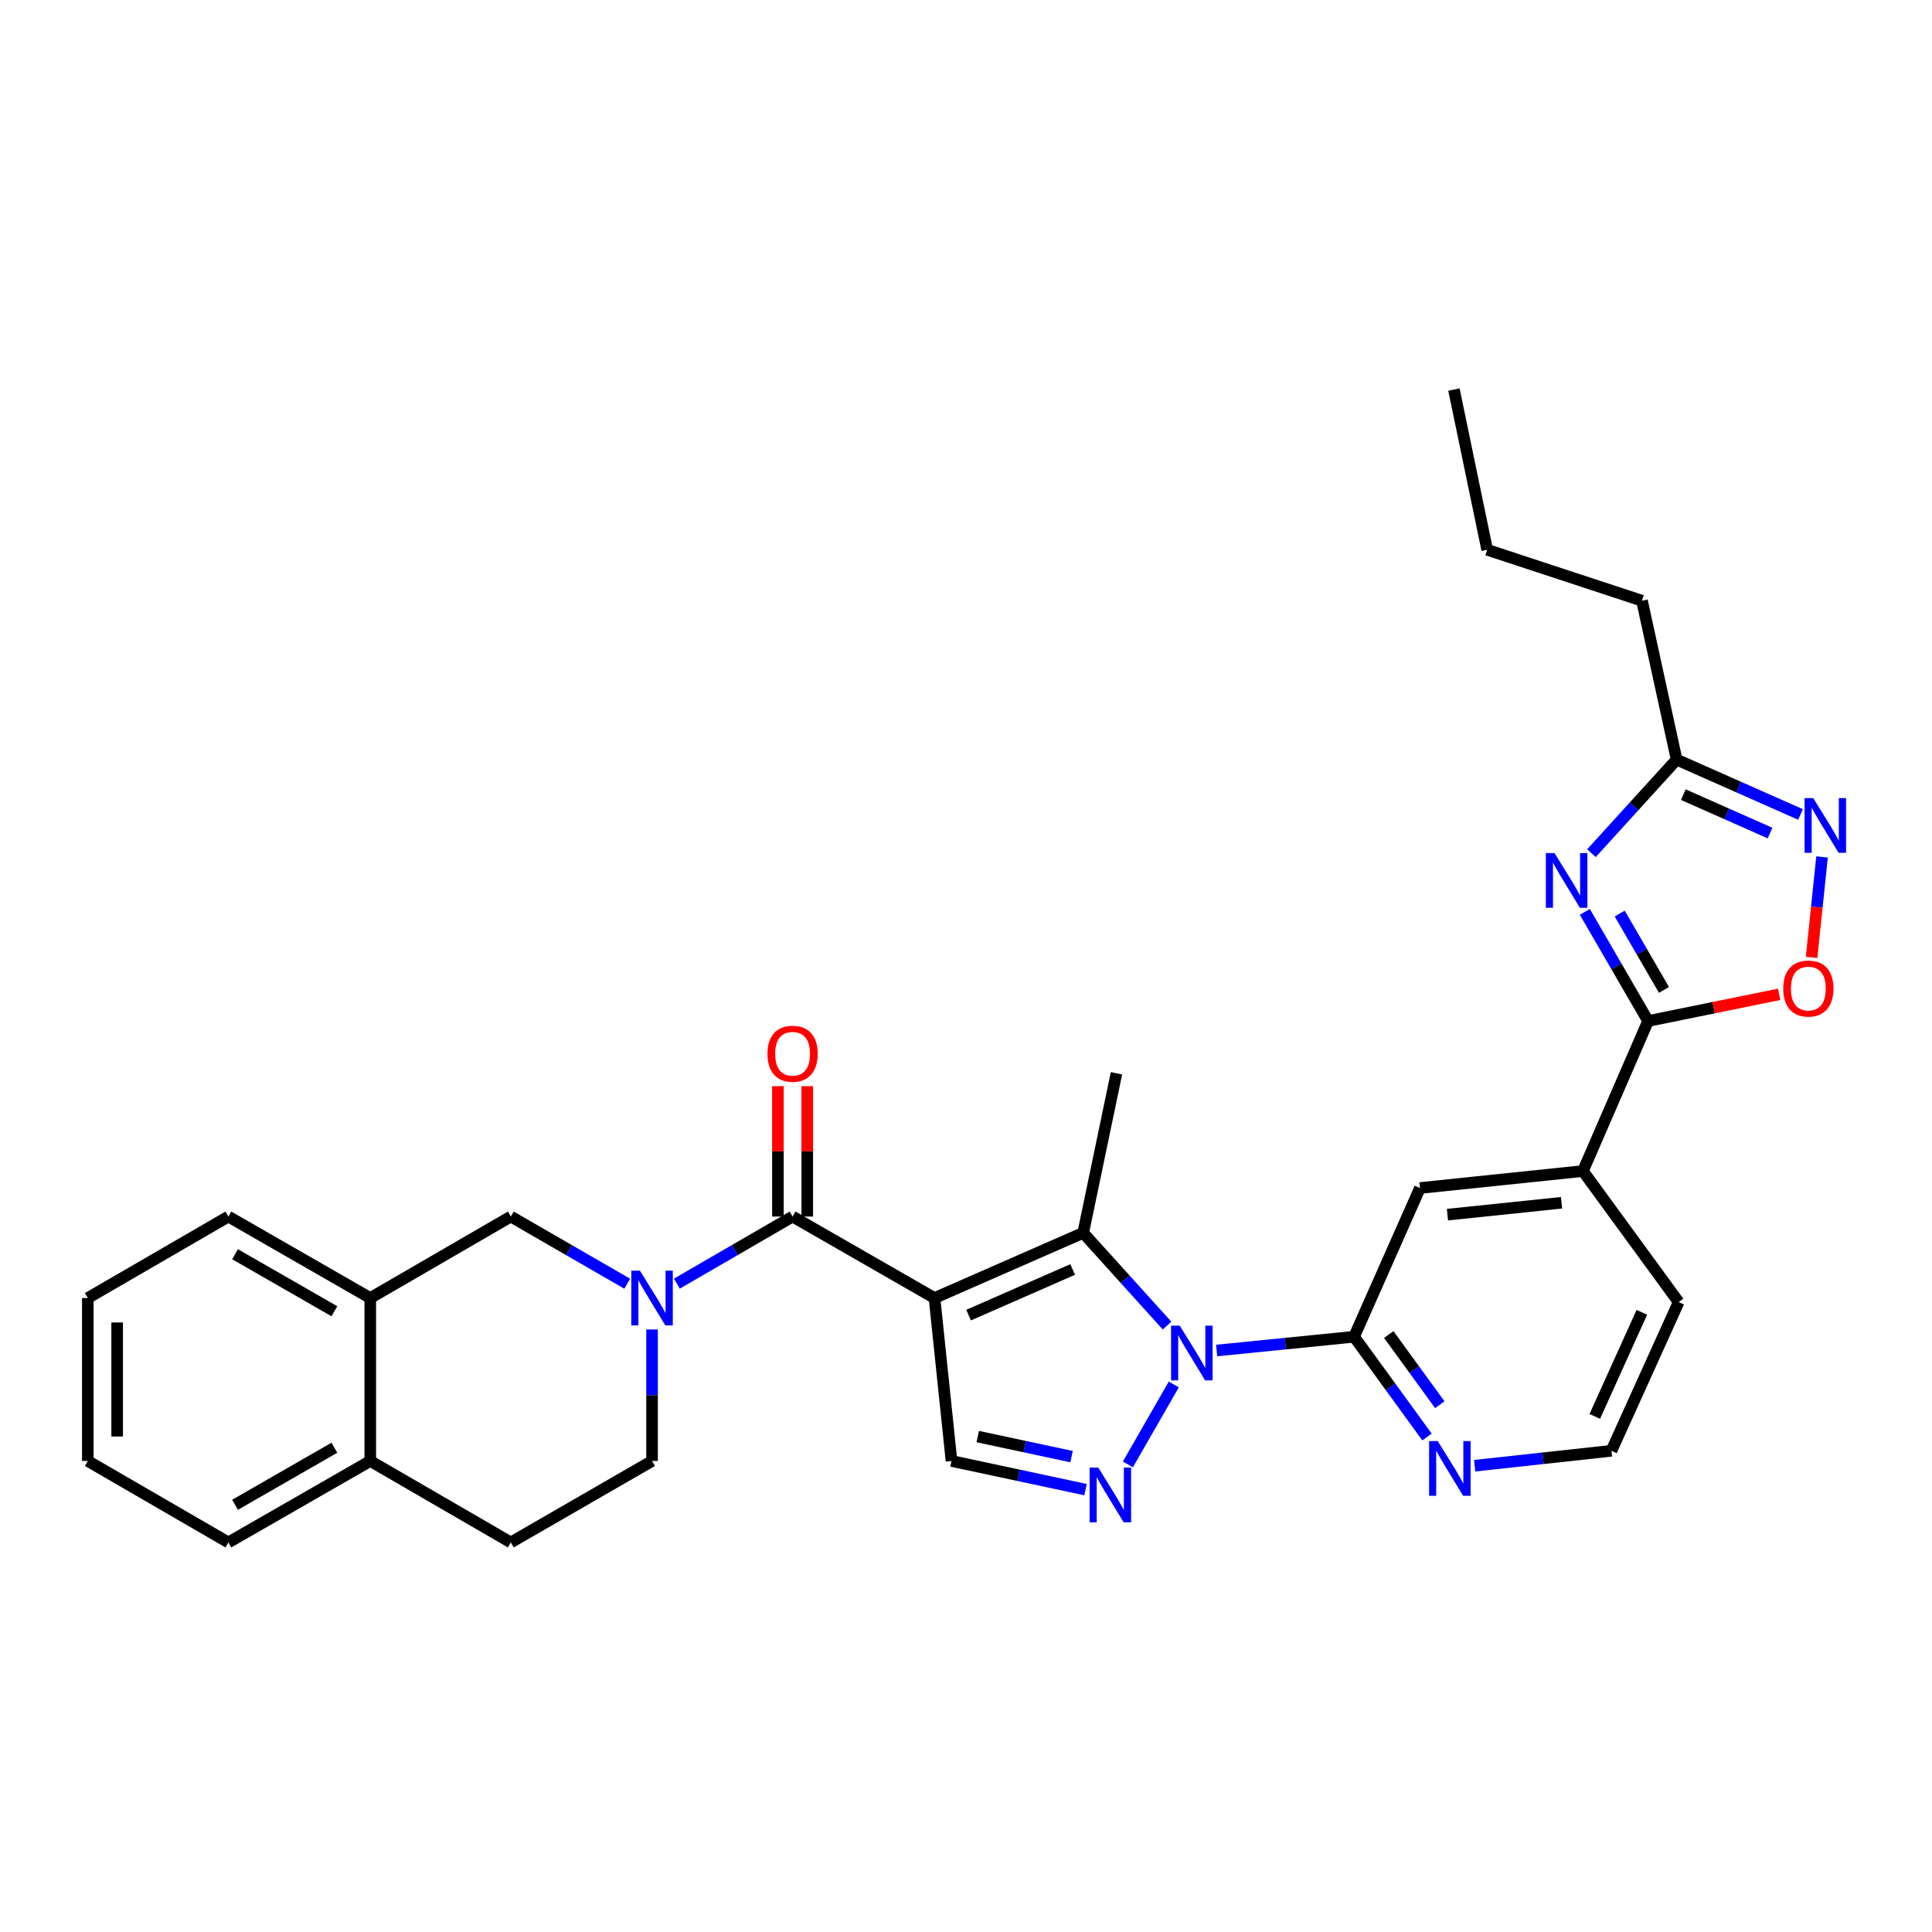 <?xml version='1.0' encoding='iso-8859-1'?>
<svg version='1.1' baseProfile='full'
              xmlns='http://www.w3.org/2000/svg'
                      xmlns:rdkit='http://www.rdkit.org/xml'
                      xmlns:xlink='http://www.w3.org/1999/xlink'
                  xml:space='preserve'
width='1000px' height='1000px' viewBox='0 0 1000 1000'>
<!-- END OF HEADER -->
<rect style='opacity:1.0;fill:#FFFFFF;stroke:none' width='1000' height='1000' x='0' y='0'> </rect>
<path class='bond-1' d='M 483.696,671.858 L 560.658,638.114' style='fill:none;fill-rule:evenodd;stroke:#000000;stroke-width:6px;stroke-linecap:butt;stroke-linejoin:miter;stroke-opacity:1' />
<path class='bond-1' d='M 501.338,680.703 L 555.211,657.083' style='fill:none;fill-rule:evenodd;stroke:#000000;stroke-width:6px;stroke-linecap:butt;stroke-linejoin:miter;stroke-opacity:1' />
<path class='bond-2' d='M 483.696,671.858 L 410.244,629.687' style='fill:none;fill-rule:evenodd;stroke:#000000;stroke-width:6px;stroke-linecap:butt;stroke-linejoin:miter;stroke-opacity:1' />
<path class='bond-8' d='M 483.696,671.858 L 492.495,756.193' style='fill:none;fill-rule:evenodd;stroke:#000000;stroke-width:6px;stroke-linecap:butt;stroke-linejoin:miter;stroke-opacity:1' />
<path class='bond-0' d='M 604.056,686.115 L 582.357,662.115' style='fill:none;fill-rule:evenodd;stroke:#0000FF;stroke-width:6px;stroke-linecap:butt;stroke-linejoin:miter;stroke-opacity:1' />
<path class='bond-0' d='M 582.357,662.115 L 560.658,638.114' style='fill:none;fill-rule:evenodd;stroke:#000000;stroke-width:6px;stroke-linecap:butt;stroke-linejoin:miter;stroke-opacity:1' />
<path class='bond-7' d='M 629.743,699.025 L 665.312,695.459' style='fill:none;fill-rule:evenodd;stroke:#0000FF;stroke-width:6px;stroke-linecap:butt;stroke-linejoin:miter;stroke-opacity:1' />
<path class='bond-7' d='M 665.312,695.459 L 700.881,691.894' style='fill:none;fill-rule:evenodd;stroke:#000000;stroke-width:6px;stroke-linecap:butt;stroke-linejoin:miter;stroke-opacity:1' />
<path class='bond-31' d='M 607.548,716.59 L 583.796,757.965' style='fill:none;fill-rule:evenodd;stroke:#0000FF;stroke-width:6px;stroke-linecap:butt;stroke-linejoin:miter;stroke-opacity:1' />
<path class='bond-21' d='M 560.658,638.114 L 577.884,555.534' style='fill:none;fill-rule:evenodd;stroke:#000000;stroke-width:6px;stroke-linecap:butt;stroke-linejoin:miter;stroke-opacity:1' />
<path class='bond-5' d='M 410.244,629.687 L 380.293,647.05' style='fill:none;fill-rule:evenodd;stroke:#000000;stroke-width:6px;stroke-linecap:butt;stroke-linejoin:miter;stroke-opacity:1' />
<path class='bond-5' d='M 380.293,647.05 L 350.343,664.413' style='fill:none;fill-rule:evenodd;stroke:#0000FF;stroke-width:6px;stroke-linecap:butt;stroke-linejoin:miter;stroke-opacity:1' />
<path class='bond-18' d='M 417.837,629.687 L 417.837,595.945' style='fill:none;fill-rule:evenodd;stroke:#000000;stroke-width:6px;stroke-linecap:butt;stroke-linejoin:miter;stroke-opacity:1' />
<path class='bond-18' d='M 417.837,595.945 L 417.837,562.204' style='fill:none;fill-rule:evenodd;stroke:#FF0000;stroke-width:6px;stroke-linecap:butt;stroke-linejoin:miter;stroke-opacity:1' />
<path class='bond-18' d='M 402.652,629.687 L 402.652,595.945' style='fill:none;fill-rule:evenodd;stroke:#000000;stroke-width:6px;stroke-linecap:butt;stroke-linejoin:miter;stroke-opacity:1' />
<path class='bond-18' d='M 402.652,595.945 L 402.652,562.204' style='fill:none;fill-rule:evenodd;stroke:#FF0000;stroke-width:6px;stroke-linecap:butt;stroke-linejoin:miter;stroke-opacity:1' />
<path class='bond-3' d='M 561.879,771.028 L 527.187,763.61' style='fill:none;fill-rule:evenodd;stroke:#0000FF;stroke-width:6px;stroke-linecap:butt;stroke-linejoin:miter;stroke-opacity:1' />
<path class='bond-3' d='M 527.187,763.61 L 492.495,756.193' style='fill:none;fill-rule:evenodd;stroke:#000000;stroke-width:6px;stroke-linecap:butt;stroke-linejoin:miter;stroke-opacity:1' />
<path class='bond-3' d='M 554.646,753.953 L 530.362,748.761' style='fill:none;fill-rule:evenodd;stroke:#0000FF;stroke-width:6px;stroke-linecap:butt;stroke-linejoin:miter;stroke-opacity:1' />
<path class='bond-3' d='M 530.362,748.761 L 506.078,743.569' style='fill:none;fill-rule:evenodd;stroke:#000000;stroke-width:6px;stroke-linecap:butt;stroke-linejoin:miter;stroke-opacity:1' />
<path class='bond-4' d='M 820.305,471.982 L 836.677,500.227' style='fill:none;fill-rule:evenodd;stroke:#0000FF;stroke-width:6px;stroke-linecap:butt;stroke-linejoin:miter;stroke-opacity:1' />
<path class='bond-4' d='M 836.677,500.227 L 853.05,528.472' style='fill:none;fill-rule:evenodd;stroke:#000000;stroke-width:6px;stroke-linecap:butt;stroke-linejoin:miter;stroke-opacity:1' />
<path class='bond-4' d='M 838.354,472.84 L 849.815,492.611' style='fill:none;fill-rule:evenodd;stroke:#0000FF;stroke-width:6px;stroke-linecap:butt;stroke-linejoin:miter;stroke-opacity:1' />
<path class='bond-4' d='M 849.815,492.611 L 861.275,512.383' style='fill:none;fill-rule:evenodd;stroke:#000000;stroke-width:6px;stroke-linecap:butt;stroke-linejoin:miter;stroke-opacity:1' />
<path class='bond-11' d='M 823.733,441.598 L 845.777,417.382' style='fill:none;fill-rule:evenodd;stroke:#0000FF;stroke-width:6px;stroke-linecap:butt;stroke-linejoin:miter;stroke-opacity:1' />
<path class='bond-11' d='M 845.777,417.382 L 867.821,393.166' style='fill:none;fill-rule:evenodd;stroke:#000000;stroke-width:6px;stroke-linecap:butt;stroke-linejoin:miter;stroke-opacity:1' />
<path class='bond-12' d='M 324.651,664.445 L 294.527,647.066' style='fill:none;fill-rule:evenodd;stroke:#0000FF;stroke-width:6px;stroke-linecap:butt;stroke-linejoin:miter;stroke-opacity:1' />
<path class='bond-12' d='M 294.527,647.066 L 264.403,629.687' style='fill:none;fill-rule:evenodd;stroke:#000000;stroke-width:6px;stroke-linecap:butt;stroke-linejoin:miter;stroke-opacity:1' />
<path class='bond-17' d='M 337.5,688.127 L 337.5,722.16' style='fill:none;fill-rule:evenodd;stroke:#0000FF;stroke-width:6px;stroke-linecap:butt;stroke-linejoin:miter;stroke-opacity:1' />
<path class='bond-17' d='M 337.5,722.16 L 337.5,756.193' style='fill:none;fill-rule:evenodd;stroke:#000000;stroke-width:6px;stroke-linecap:butt;stroke-linejoin:miter;stroke-opacity:1' />
<path class='bond-6' d='M 853.05,528.472 L 819.323,606.133' style='fill:none;fill-rule:evenodd;stroke:#000000;stroke-width:6px;stroke-linecap:butt;stroke-linejoin:miter;stroke-opacity:1' />
<path class='bond-10' d='M 853.05,528.472 L 886.967,521.569' style='fill:none;fill-rule:evenodd;stroke:#000000;stroke-width:6px;stroke-linecap:butt;stroke-linejoin:miter;stroke-opacity:1' />
<path class='bond-10' d='M 886.967,521.569 L 920.885,514.667' style='fill:none;fill-rule:evenodd;stroke:#FF0000;stroke-width:6px;stroke-linecap:butt;stroke-linejoin:miter;stroke-opacity:1' />
<path class='bond-14' d='M 700.881,691.894 L 734.971,614.915' style='fill:none;fill-rule:evenodd;stroke:#000000;stroke-width:6px;stroke-linecap:butt;stroke-linejoin:miter;stroke-opacity:1' />
<path class='bond-15' d='M 700.881,691.894 L 719.748,717.842' style='fill:none;fill-rule:evenodd;stroke:#000000;stroke-width:6px;stroke-linecap:butt;stroke-linejoin:miter;stroke-opacity:1' />
<path class='bond-15' d='M 719.748,717.842 L 738.615,743.79' style='fill:none;fill-rule:evenodd;stroke:#0000FF;stroke-width:6px;stroke-linecap:butt;stroke-linejoin:miter;stroke-opacity:1' />
<path class='bond-15' d='M 718.823,690.748 L 732.03,708.912' style='fill:none;fill-rule:evenodd;stroke:#000000;stroke-width:6px;stroke-linecap:butt;stroke-linejoin:miter;stroke-opacity:1' />
<path class='bond-15' d='M 732.03,708.912 L 745.236,727.075' style='fill:none;fill-rule:evenodd;stroke:#0000FF;stroke-width:6px;stroke-linecap:butt;stroke-linejoin:miter;stroke-opacity:1' />
<path class='bond-9' d='M 943.088,443.536 L 940.379,469.548' style='fill:none;fill-rule:evenodd;stroke:#0000FF;stroke-width:6px;stroke-linecap:butt;stroke-linejoin:miter;stroke-opacity:1' />
<path class='bond-9' d='M 940.379,469.548 L 937.67,495.56' style='fill:none;fill-rule:evenodd;stroke:#FF0000;stroke-width:6px;stroke-linecap:butt;stroke-linejoin:miter;stroke-opacity:1' />
<path class='bond-35' d='M 931.939,421.567 L 899.88,407.367' style='fill:none;fill-rule:evenodd;stroke:#0000FF;stroke-width:6px;stroke-linecap:butt;stroke-linejoin:miter;stroke-opacity:1' />
<path class='bond-35' d='M 899.88,407.367 L 867.821,393.166' style='fill:none;fill-rule:evenodd;stroke:#000000;stroke-width:6px;stroke-linecap:butt;stroke-linejoin:miter;stroke-opacity:1' />
<path class='bond-35' d='M 916.171,431.191 L 893.73,421.25' style='fill:none;fill-rule:evenodd;stroke:#0000FF;stroke-width:6px;stroke-linecap:butt;stroke-linejoin:miter;stroke-opacity:1' />
<path class='bond-35' d='M 893.73,421.25 L 871.289,411.31' style='fill:none;fill-rule:evenodd;stroke:#000000;stroke-width:6px;stroke-linecap:butt;stroke-linejoin:miter;stroke-opacity:1' />
<path class='bond-24' d='M 867.821,393.166 L 849.886,310.932' style='fill:none;fill-rule:evenodd;stroke:#000000;stroke-width:6px;stroke-linecap:butt;stroke-linejoin:miter;stroke-opacity:1' />
<path class='bond-16' d='M 264.403,629.687 L 191.65,671.858' style='fill:none;fill-rule:evenodd;stroke:#000000;stroke-width:6px;stroke-linecap:butt;stroke-linejoin:miter;stroke-opacity:1' />
<path class='bond-13' d='M 819.323,606.133 L 734.971,614.915' style='fill:none;fill-rule:evenodd;stroke:#000000;stroke-width:6px;stroke-linecap:butt;stroke-linejoin:miter;stroke-opacity:1' />
<path class='bond-13' d='M 808.242,622.554 L 749.196,628.701' style='fill:none;fill-rule:evenodd;stroke:#000000;stroke-width:6px;stroke-linecap:butt;stroke-linejoin:miter;stroke-opacity:1' />
<path class='bond-33' d='M 819.323,606.133 L 868.876,673.967' style='fill:none;fill-rule:evenodd;stroke:#000000;stroke-width:6px;stroke-linecap:butt;stroke-linejoin:miter;stroke-opacity:1' />
<path class='bond-22' d='M 763.286,758.655 L 798.682,754.792' style='fill:none;fill-rule:evenodd;stroke:#0000FF;stroke-width:6px;stroke-linecap:butt;stroke-linejoin:miter;stroke-opacity:1' />
<path class='bond-22' d='M 798.682,754.792 L 834.077,750.929' style='fill:none;fill-rule:evenodd;stroke:#000000;stroke-width:6px;stroke-linecap:butt;stroke-linejoin:miter;stroke-opacity:1' />
<path class='bond-25' d='M 191.65,671.858 L 118.207,629.687' style='fill:none;fill-rule:evenodd;stroke:#000000;stroke-width:6px;stroke-linecap:butt;stroke-linejoin:miter;stroke-opacity:1' />
<path class='bond-25' d='M 173.073,678.701 L 121.662,649.181' style='fill:none;fill-rule:evenodd;stroke:#000000;stroke-width:6px;stroke-linecap:butt;stroke-linejoin:miter;stroke-opacity:1' />
<path class='bond-32' d='M 191.65,671.858 L 191.65,756.193' style='fill:none;fill-rule:evenodd;stroke:#000000;stroke-width:6px;stroke-linecap:butt;stroke-linejoin:miter;stroke-opacity:1' />
<path class='bond-20' d='M 337.5,756.193 L 264.403,798.365' style='fill:none;fill-rule:evenodd;stroke:#000000;stroke-width:6px;stroke-linecap:butt;stroke-linejoin:miter;stroke-opacity:1' />
<path class='bond-19' d='M 191.65,756.193 L 264.403,798.365' style='fill:none;fill-rule:evenodd;stroke:#000000;stroke-width:6px;stroke-linecap:butt;stroke-linejoin:miter;stroke-opacity:1' />
<path class='bond-26' d='M 191.65,756.193 L 118.207,798.365' style='fill:none;fill-rule:evenodd;stroke:#000000;stroke-width:6px;stroke-linecap:butt;stroke-linejoin:miter;stroke-opacity:1' />
<path class='bond-26' d='M 173.073,749.35 L 121.662,778.87' style='fill:none;fill-rule:evenodd;stroke:#000000;stroke-width:6px;stroke-linecap:butt;stroke-linejoin:miter;stroke-opacity:1' />
<path class='bond-23' d='M 834.077,750.929 L 868.876,673.967' style='fill:none;fill-rule:evenodd;stroke:#000000;stroke-width:6px;stroke-linecap:butt;stroke-linejoin:miter;stroke-opacity:1' />
<path class='bond-23' d='M 825.461,733.129 L 849.82,679.255' style='fill:none;fill-rule:evenodd;stroke:#000000;stroke-width:6px;stroke-linecap:butt;stroke-linejoin:miter;stroke-opacity:1' />
<path class='bond-27' d='M 849.886,310.932 L 769.761,284.57' style='fill:none;fill-rule:evenodd;stroke:#000000;stroke-width:6px;stroke-linecap:butt;stroke-linejoin:miter;stroke-opacity:1' />
<path class='bond-28' d='M 118.207,629.687 L 45.455,671.858' style='fill:none;fill-rule:evenodd;stroke:#000000;stroke-width:6px;stroke-linecap:butt;stroke-linejoin:miter;stroke-opacity:1' />
<path class='bond-30' d='M 118.207,798.365 L 45.455,756.193' style='fill:none;fill-rule:evenodd;stroke:#000000;stroke-width:6px;stroke-linecap:butt;stroke-linejoin:miter;stroke-opacity:1' />
<path class='bond-29' d='M 769.761,284.57 L 752.552,201.635' style='fill:none;fill-rule:evenodd;stroke:#000000;stroke-width:6px;stroke-linecap:butt;stroke-linejoin:miter;stroke-opacity:1' />
<path class='bond-34' d='M 45.455,671.858 L 45.455,756.193' style='fill:none;fill-rule:evenodd;stroke:#000000;stroke-width:6px;stroke-linecap:butt;stroke-linejoin:miter;stroke-opacity:1' />
<path class='bond-34' d='M 60.639,684.508 L 60.639,743.543' style='fill:none;fill-rule:evenodd;stroke:#000000;stroke-width:6px;stroke-linecap:butt;stroke-linejoin:miter;stroke-opacity:1' />
<path  class='atom-1' d='M 610.632 686.153
L 619.912 701.153
Q 620.832 702.633, 622.312 705.313
Q 623.792 707.993, 623.872 708.153
L 623.872 686.153
L 627.632 686.153
L 627.632 714.473
L 623.752 714.473
L 613.792 698.073
Q 612.632 696.153, 611.392 693.953
Q 610.192 691.753, 609.832 691.073
L 609.832 714.473
L 606.152 714.473
L 606.152 686.153
L 610.632 686.153
' fill='#0000FF'/>
<path  class='atom-4' d='M 568.461 759.614
L 577.741 774.614
Q 578.661 776.094, 580.141 778.774
Q 581.621 781.454, 581.701 781.614
L 581.701 759.614
L 585.461 759.614
L 585.461 787.934
L 581.581 787.934
L 571.621 771.534
Q 570.461 769.614, 569.221 767.414
Q 568.021 765.214, 567.661 764.534
L 567.661 787.934
L 563.981 787.934
L 563.981 759.614
L 568.461 759.614
' fill='#0000FF'/>
<path  class='atom-5' d='M 804.618 441.559
L 813.898 456.559
Q 814.818 458.039, 816.298 460.719
Q 817.778 463.399, 817.858 463.559
L 817.858 441.559
L 821.618 441.559
L 821.618 469.879
L 817.738 469.879
L 807.778 453.479
Q 806.618 451.559, 805.378 449.359
Q 804.178 447.159, 803.818 446.479
L 803.818 469.879
L 800.138 469.879
L 800.138 441.559
L 804.618 441.559
' fill='#0000FF'/>
<path  class='atom-6' d='M 331.24 657.698
L 340.52 672.698
Q 341.44 674.178, 342.92 676.858
Q 344.4 679.538, 344.48 679.698
L 344.48 657.698
L 348.24 657.698
L 348.24 686.018
L 344.36 686.018
L 334.4 669.618
Q 333.24 667.698, 332 665.498
Q 330.8 663.298, 330.44 662.618
L 330.44 686.018
L 326.76 686.018
L 326.76 657.698
L 331.24 657.698
' fill='#0000FF'/>
<path  class='atom-10' d='M 938.523 413.096
L 947.803 428.096
Q 948.723 429.576, 950.203 432.256
Q 951.683 434.936, 951.763 435.096
L 951.763 413.096
L 955.523 413.096
L 955.523 441.416
L 951.643 441.416
L 941.683 425.016
Q 940.523 423.096, 939.283 420.896
Q 938.083 418.696, 937.723 418.016
L 937.723 441.416
L 934.043 441.416
L 934.043 413.096
L 938.523 413.096
' fill='#0000FF'/>
<path  class='atom-11' d='M 923.001 511.671
Q 923.001 504.871, 926.361 501.071
Q 929.721 497.271, 936.001 497.271
Q 942.281 497.271, 945.641 501.071
Q 949.001 504.871, 949.001 511.671
Q 949.001 518.551, 945.601 522.471
Q 942.201 526.351, 936.001 526.351
Q 929.761 526.351, 926.361 522.471
Q 923.001 518.591, 923.001 511.671
M 936.001 523.151
Q 940.321 523.151, 942.641 520.271
Q 945.001 517.351, 945.001 511.671
Q 945.001 506.111, 942.641 503.311
Q 940.321 500.471, 936.001 500.471
Q 931.681 500.471, 929.321 503.271
Q 927.001 506.071, 927.001 511.671
Q 927.001 517.391, 929.321 520.271
Q 931.681 523.151, 936.001 523.151
' fill='#FF0000'/>
<path  class='atom-16' d='M 744.183 745.897
L 753.463 760.897
Q 754.383 762.377, 755.863 765.057
Q 757.343 767.737, 757.423 767.897
L 757.423 745.897
L 761.183 745.897
L 761.183 774.217
L 757.303 774.217
L 747.343 757.817
Q 746.183 755.897, 744.943 753.697
Q 743.743 751.497, 743.383 750.817
L 743.383 774.217
L 739.703 774.217
L 739.703 745.897
L 744.183 745.897
' fill='#0000FF'/>
<path  class='atom-19' d='M 397.244 545.415
Q 397.244 538.615, 400.604 534.815
Q 403.964 531.015, 410.244 531.015
Q 416.524 531.015, 419.884 534.815
Q 423.244 538.615, 423.244 545.415
Q 423.244 552.295, 419.844 556.215
Q 416.444 560.095, 410.244 560.095
Q 404.004 560.095, 400.604 556.215
Q 397.244 552.335, 397.244 545.415
M 410.244 556.895
Q 414.564 556.895, 416.884 554.015
Q 419.244 551.095, 419.244 545.415
Q 419.244 539.855, 416.884 537.055
Q 414.564 534.215, 410.244 534.215
Q 405.924 534.215, 403.564 537.015
Q 401.244 539.815, 401.244 545.415
Q 401.244 551.135, 403.564 554.015
Q 405.924 556.895, 410.244 556.895
' fill='#FF0000'/>
</svg>
